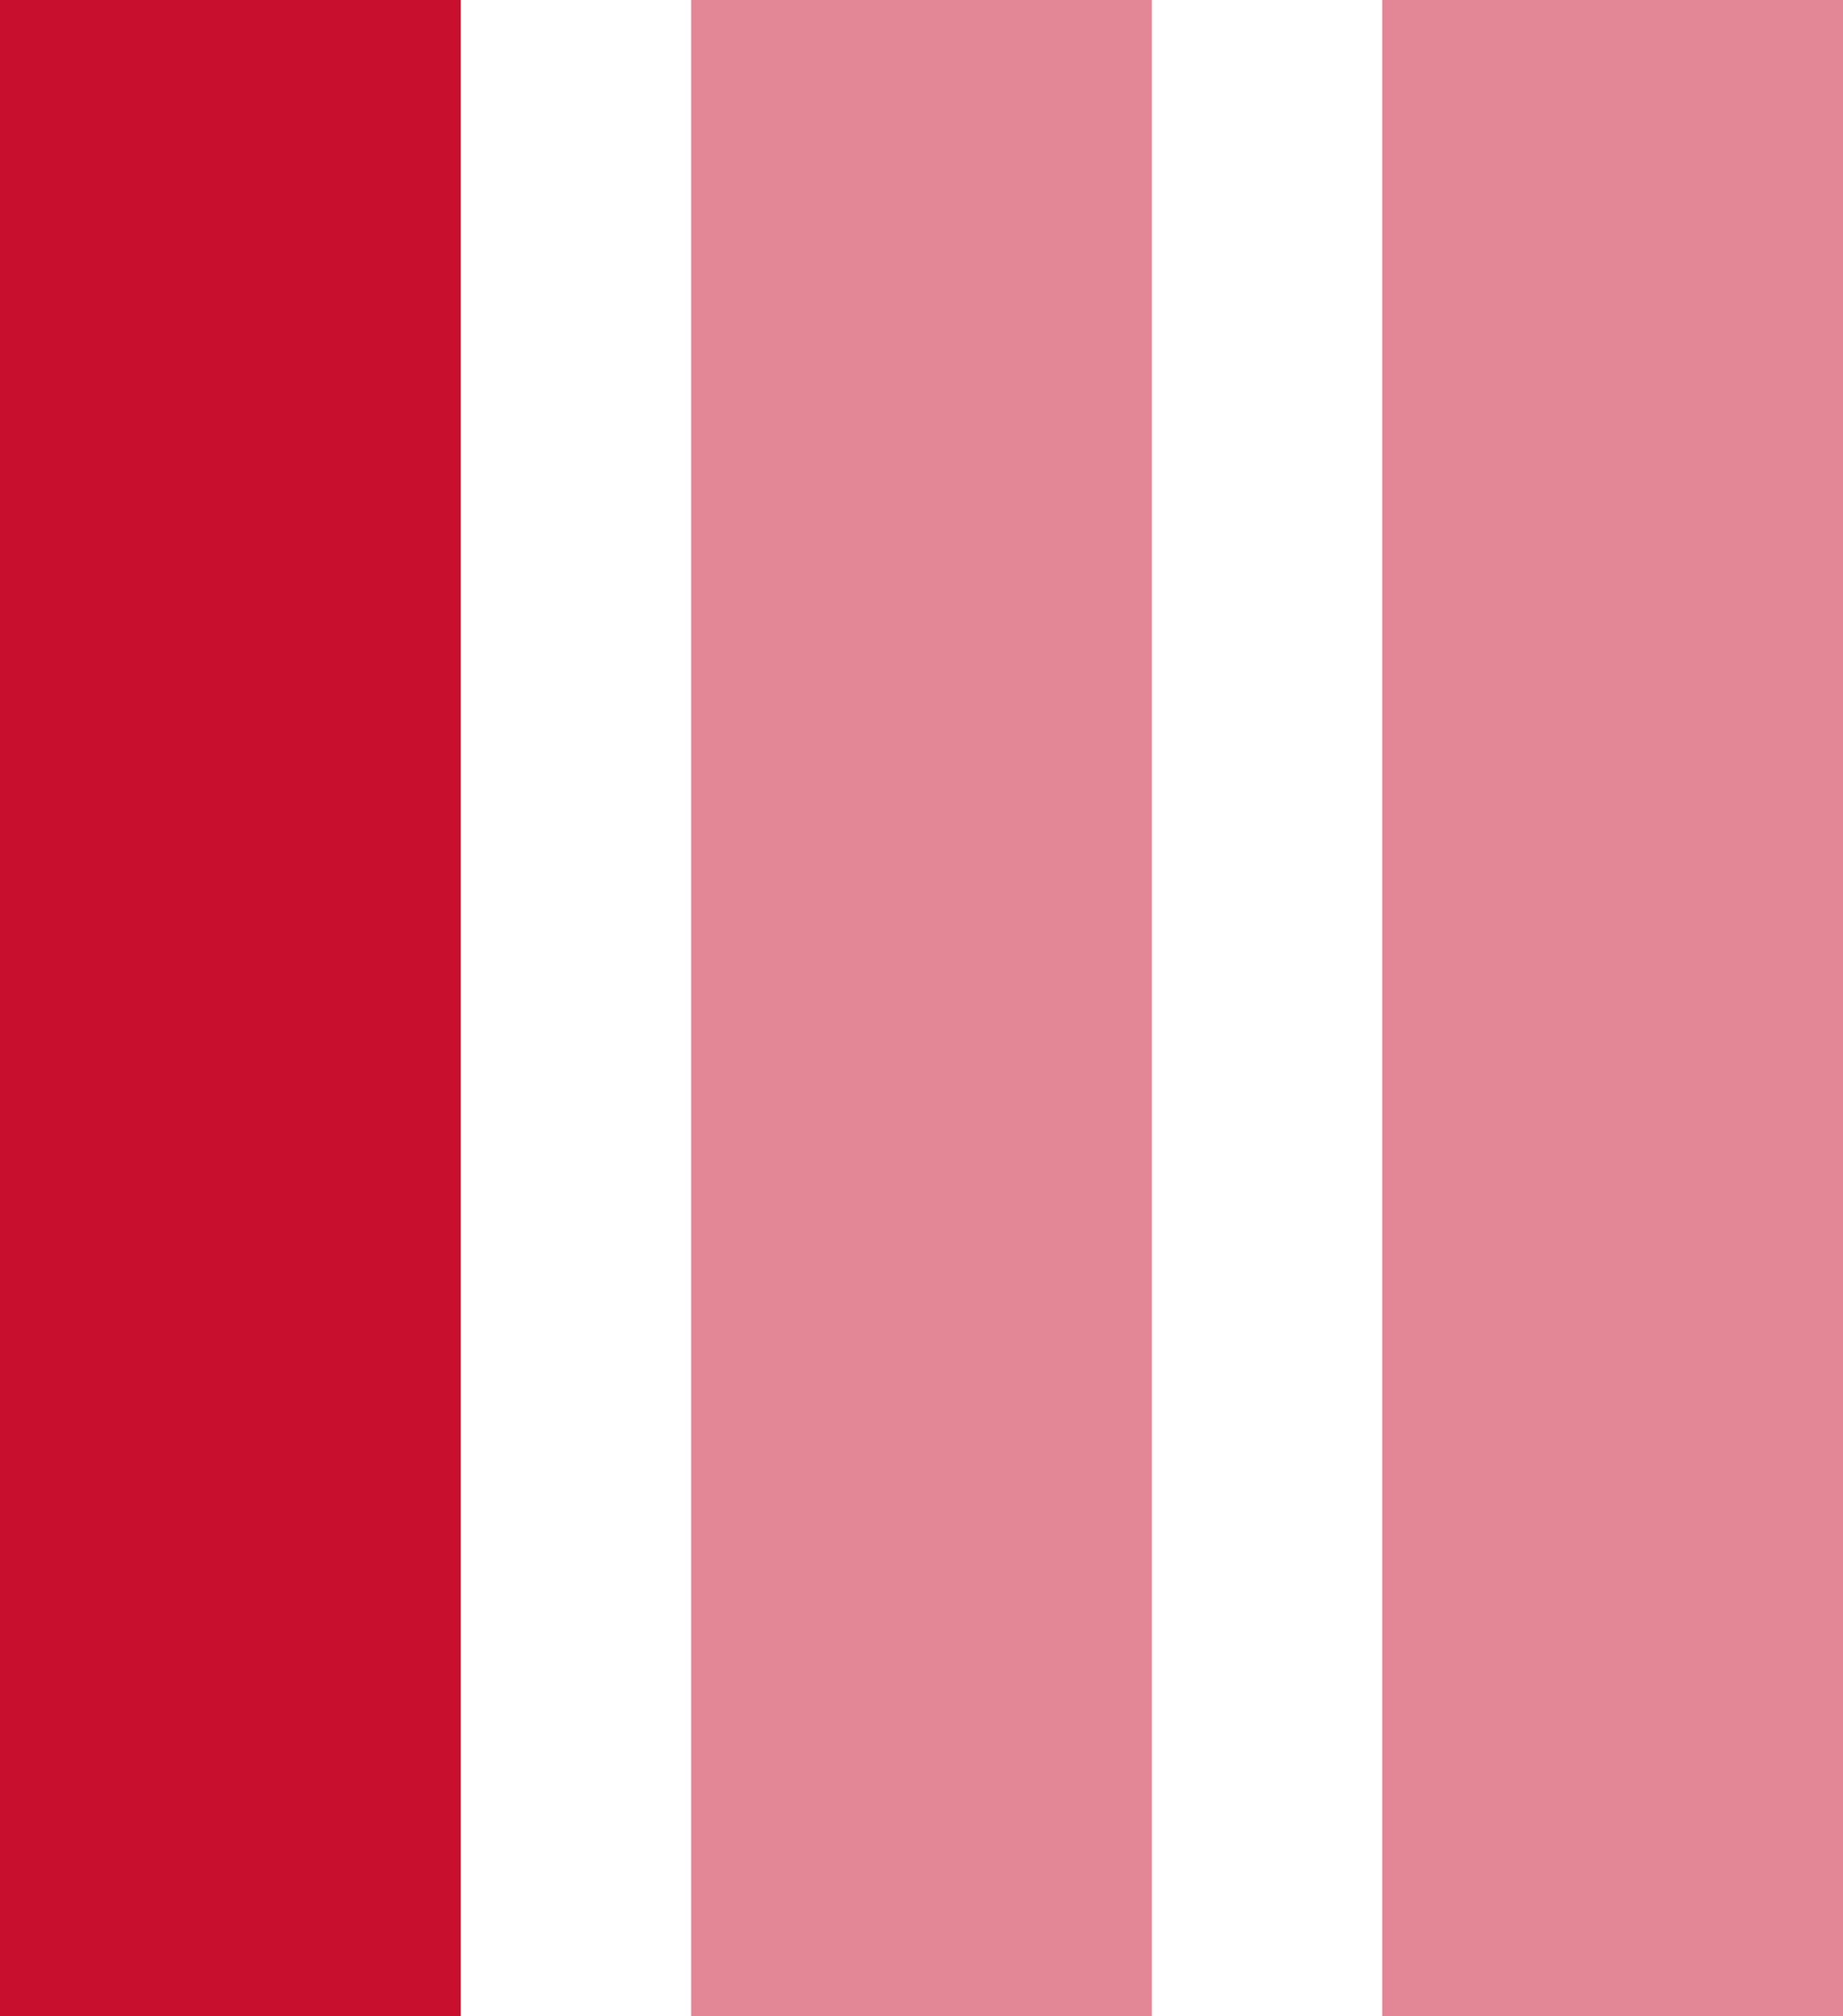 <?xml version="1.0" encoding="UTF-8"?> <svg xmlns="http://www.w3.org/2000/svg" id="_レイヤー_1" width="25.6mm" height="28mm" viewBox="0 0 72.567 79.37"><defs><style>.cls-1{opacity:.5;}.cls-1,.cls-2{fill:#c8102e;stroke-width:0px;}</style></defs><rect class="cls-2" width="18.142" height="79.37"></rect><rect class="cls-1" x="27.213" width="18.142" height="79.37"></rect><rect class="cls-1" x="54.425" width="18.142" height="79.37"></rect></svg> 